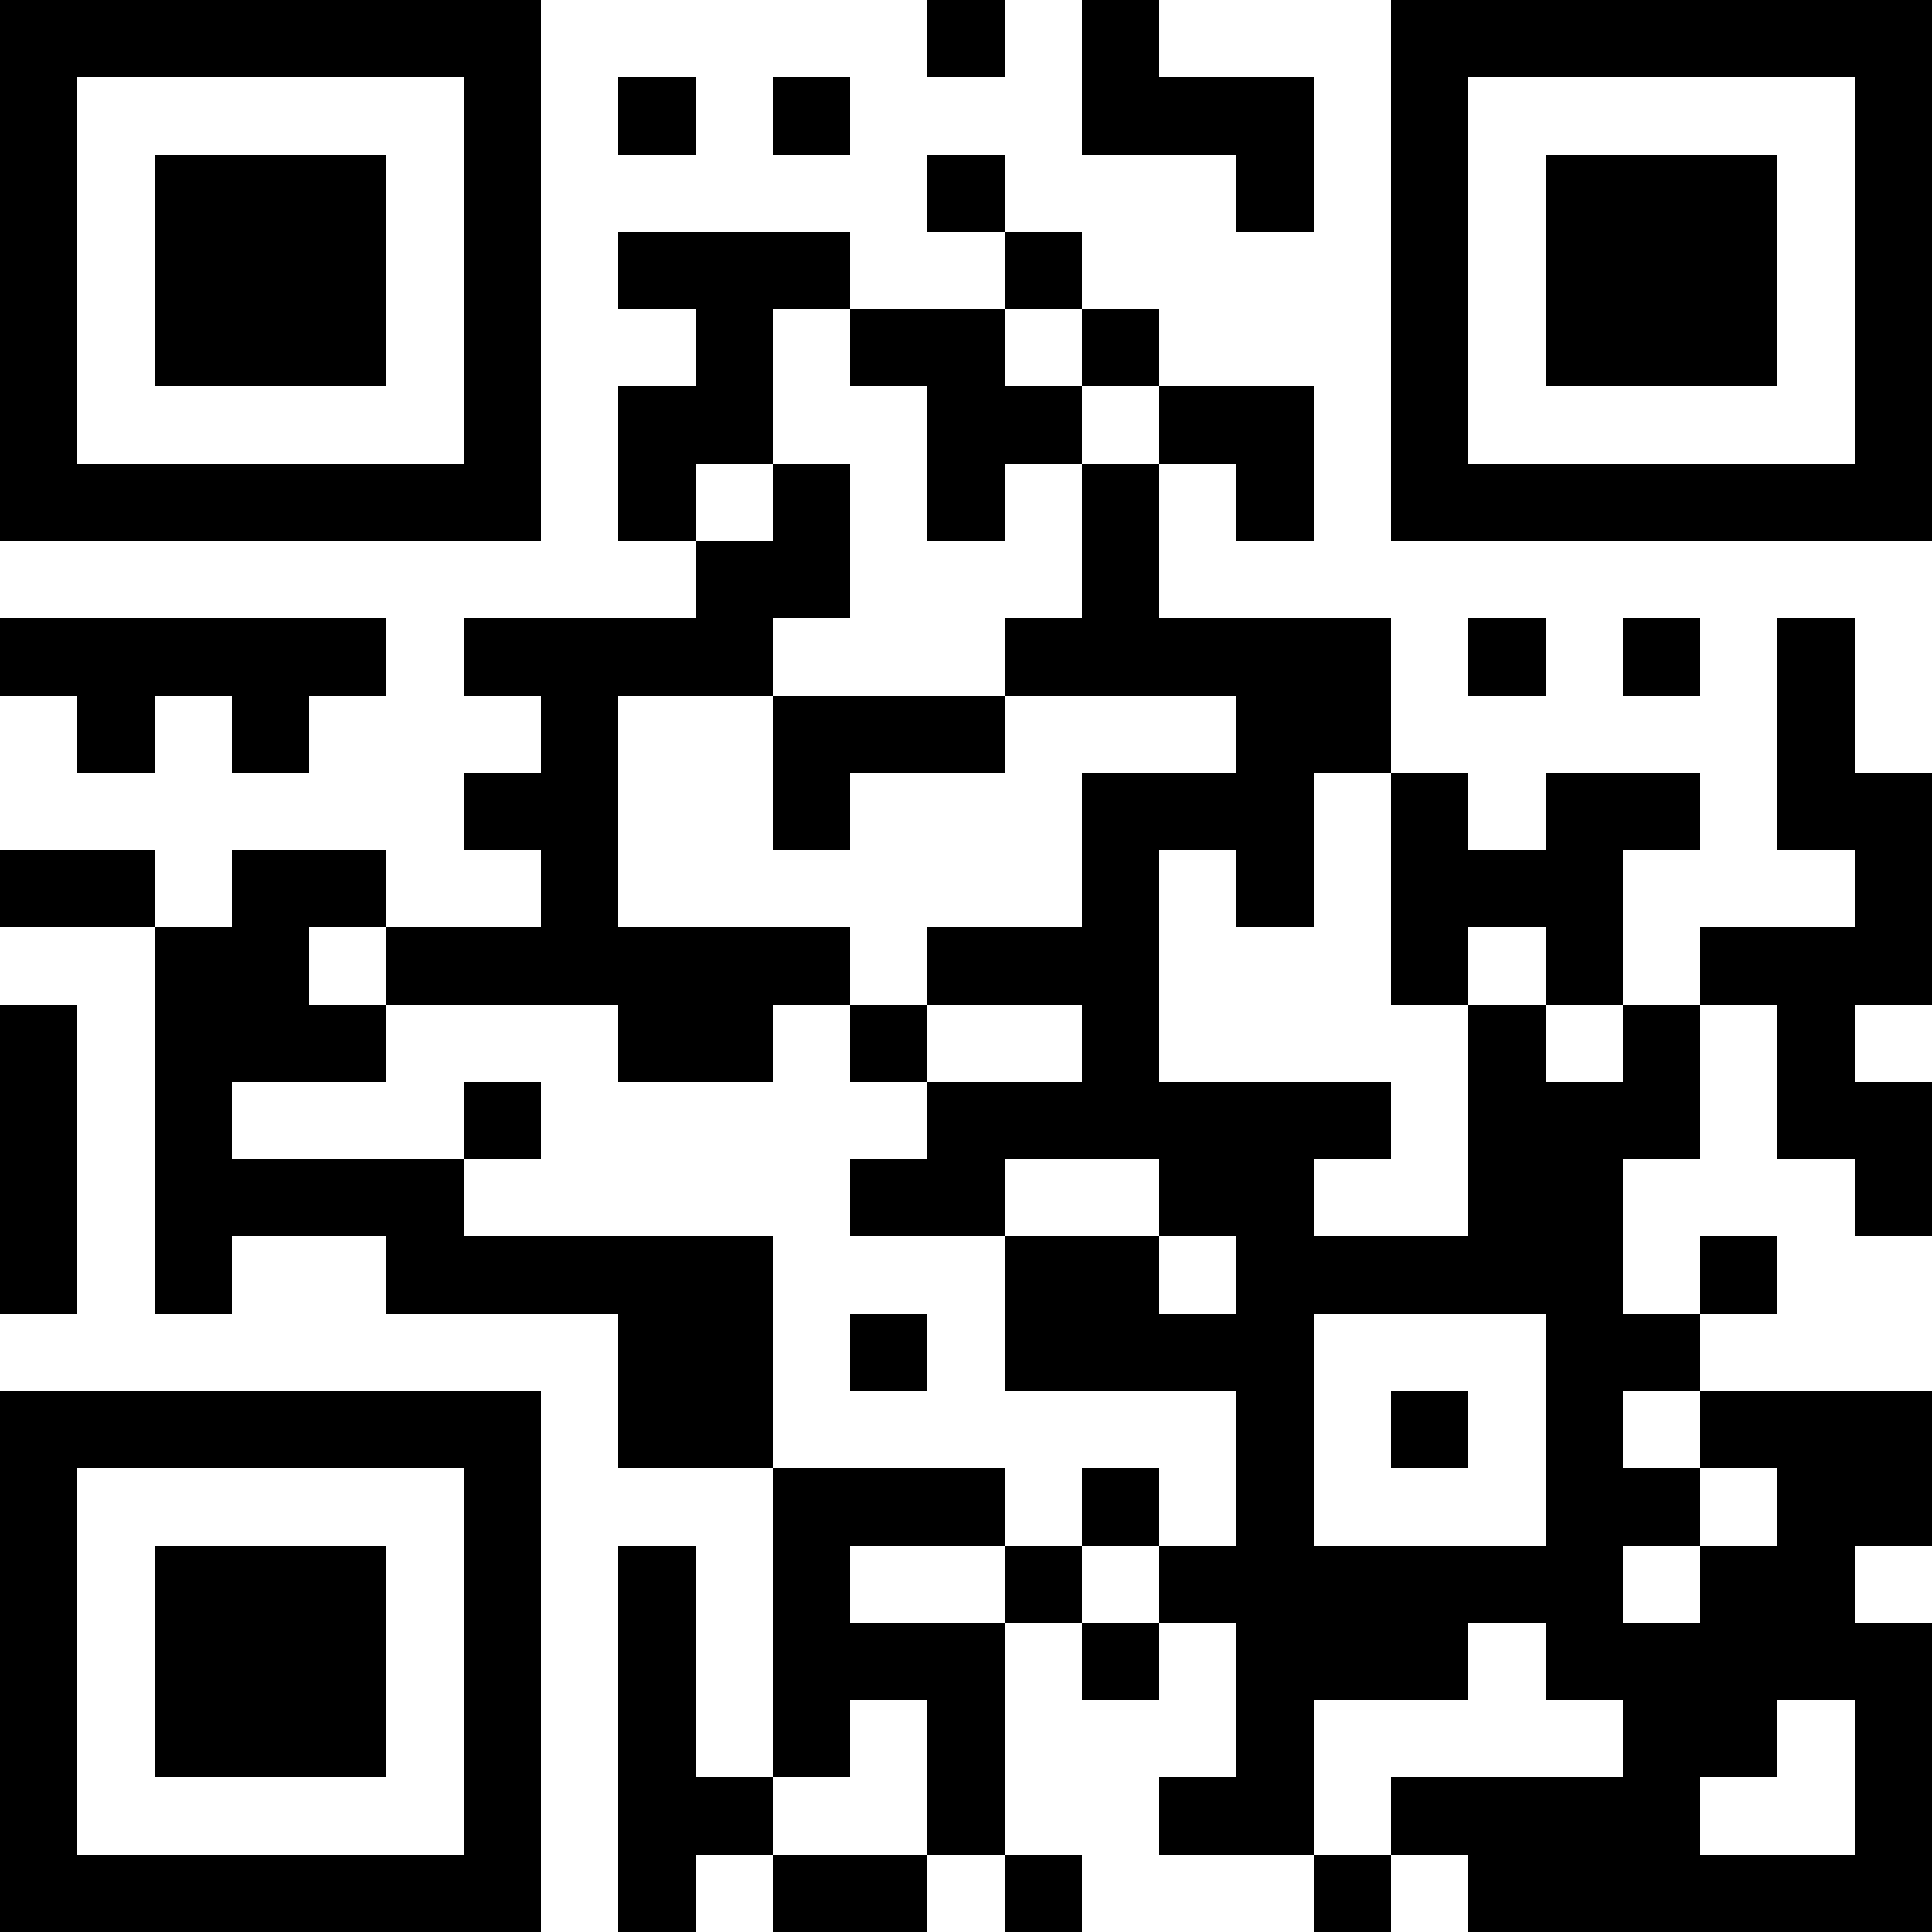 <?xml version="1.0" encoding="UTF-8"?>
<svg xmlns="http://www.w3.org/2000/svg" version="1.1" width="1000" height="1000" viewBox="0 0 1000 1000"><rect x="0" y="0" width="1000" height="1000" fill="#ffffff"/><g transform="scale(40)"><g transform="translate(0,0)"><path fill-rule="evenodd" d="M12 0L12 1L13 1L13 0ZM14 0L14 2L16 2L16 3L17 3L17 1L15 1L15 0ZM8 1L8 2L9 2L9 1ZM10 1L10 2L11 2L11 1ZM12 2L12 3L13 3L13 4L11 4L11 3L8 3L8 4L9 4L9 5L8 5L8 7L9 7L9 8L6 8L6 9L7 9L7 10L6 10L6 11L7 11L7 12L5 12L5 11L3 11L3 12L2 12L2 11L0 11L0 12L2 12L2 17L3 17L3 16L5 16L5 17L8 17L8 19L10 19L10 23L9 23L9 20L8 20L8 25L9 25L9 24L10 24L10 25L12 25L12 24L13 24L13 25L14 25L14 24L13 24L13 21L14 21L14 22L15 22L15 21L16 21L16 23L15 23L15 24L17 24L17 25L18 25L18 24L19 24L19 25L25 25L25 21L24 21L24 20L25 20L25 18L22 18L22 17L23 17L23 16L22 16L22 17L21 17L21 15L22 15L22 13L23 13L23 15L24 15L24 16L25 16L25 14L24 14L24 13L25 13L25 10L24 10L24 8L23 8L23 11L24 11L24 12L22 12L22 13L21 13L21 11L22 11L22 10L20 10L20 11L19 11L19 10L18 10L18 8L15 8L15 6L16 6L16 7L17 7L17 5L15 5L15 4L14 4L14 3L13 3L13 2ZM10 4L10 6L9 6L9 7L10 7L10 6L11 6L11 8L10 8L10 9L8 9L8 12L11 12L11 13L10 13L10 14L8 14L8 13L5 13L5 12L4 12L4 13L5 13L5 14L3 14L3 15L6 15L6 16L10 16L10 19L13 19L13 20L11 20L11 21L13 21L13 20L14 20L14 21L15 21L15 20L16 20L16 18L13 18L13 16L15 16L15 17L16 17L16 16L15 16L15 15L13 15L13 16L11 16L11 15L12 15L12 14L14 14L14 13L12 13L12 12L14 12L14 10L16 10L16 9L13 9L13 8L14 8L14 6L15 6L15 5L14 5L14 4L13 4L13 5L14 5L14 6L13 6L13 7L12 7L12 5L11 5L11 4ZM0 8L0 9L1 9L1 10L2 10L2 9L3 9L3 10L4 10L4 9L5 9L5 8ZM19 8L19 9L20 9L20 8ZM21 8L21 9L22 9L22 8ZM10 9L10 11L11 11L11 10L13 10L13 9ZM17 10L17 12L16 12L16 11L15 11L15 14L18 14L18 15L17 15L17 16L19 16L19 13L20 13L20 14L21 14L21 13L20 13L20 12L19 12L19 13L18 13L18 10ZM0 13L0 17L1 17L1 13ZM11 13L11 14L12 14L12 13ZM6 14L6 15L7 15L7 14ZM11 17L11 18L12 18L12 17ZM17 17L17 20L20 20L20 17ZM18 18L18 19L19 19L19 18ZM21 18L21 19L22 19L22 20L21 20L21 21L22 21L22 20L23 20L23 19L22 19L22 18ZM14 19L14 20L15 20L15 19ZM19 21L19 22L17 22L17 24L18 24L18 23L21 23L21 22L20 22L20 21ZM11 22L11 23L10 23L10 24L12 24L12 22ZM23 22L23 23L22 23L22 24L24 24L24 22ZM0 0L0 7L7 7L7 0ZM1 1L1 6L6 6L6 1ZM2 2L2 5L5 5L5 2ZM18 0L18 7L25 7L25 0ZM19 1L19 6L24 6L24 1ZM20 2L20 5L23 5L23 2ZM0 18L0 25L7 25L7 18ZM1 19L1 24L6 24L6 19ZM2 20L2 23L5 23L5 20Z" fill="#000000"/></g></g></svg>
